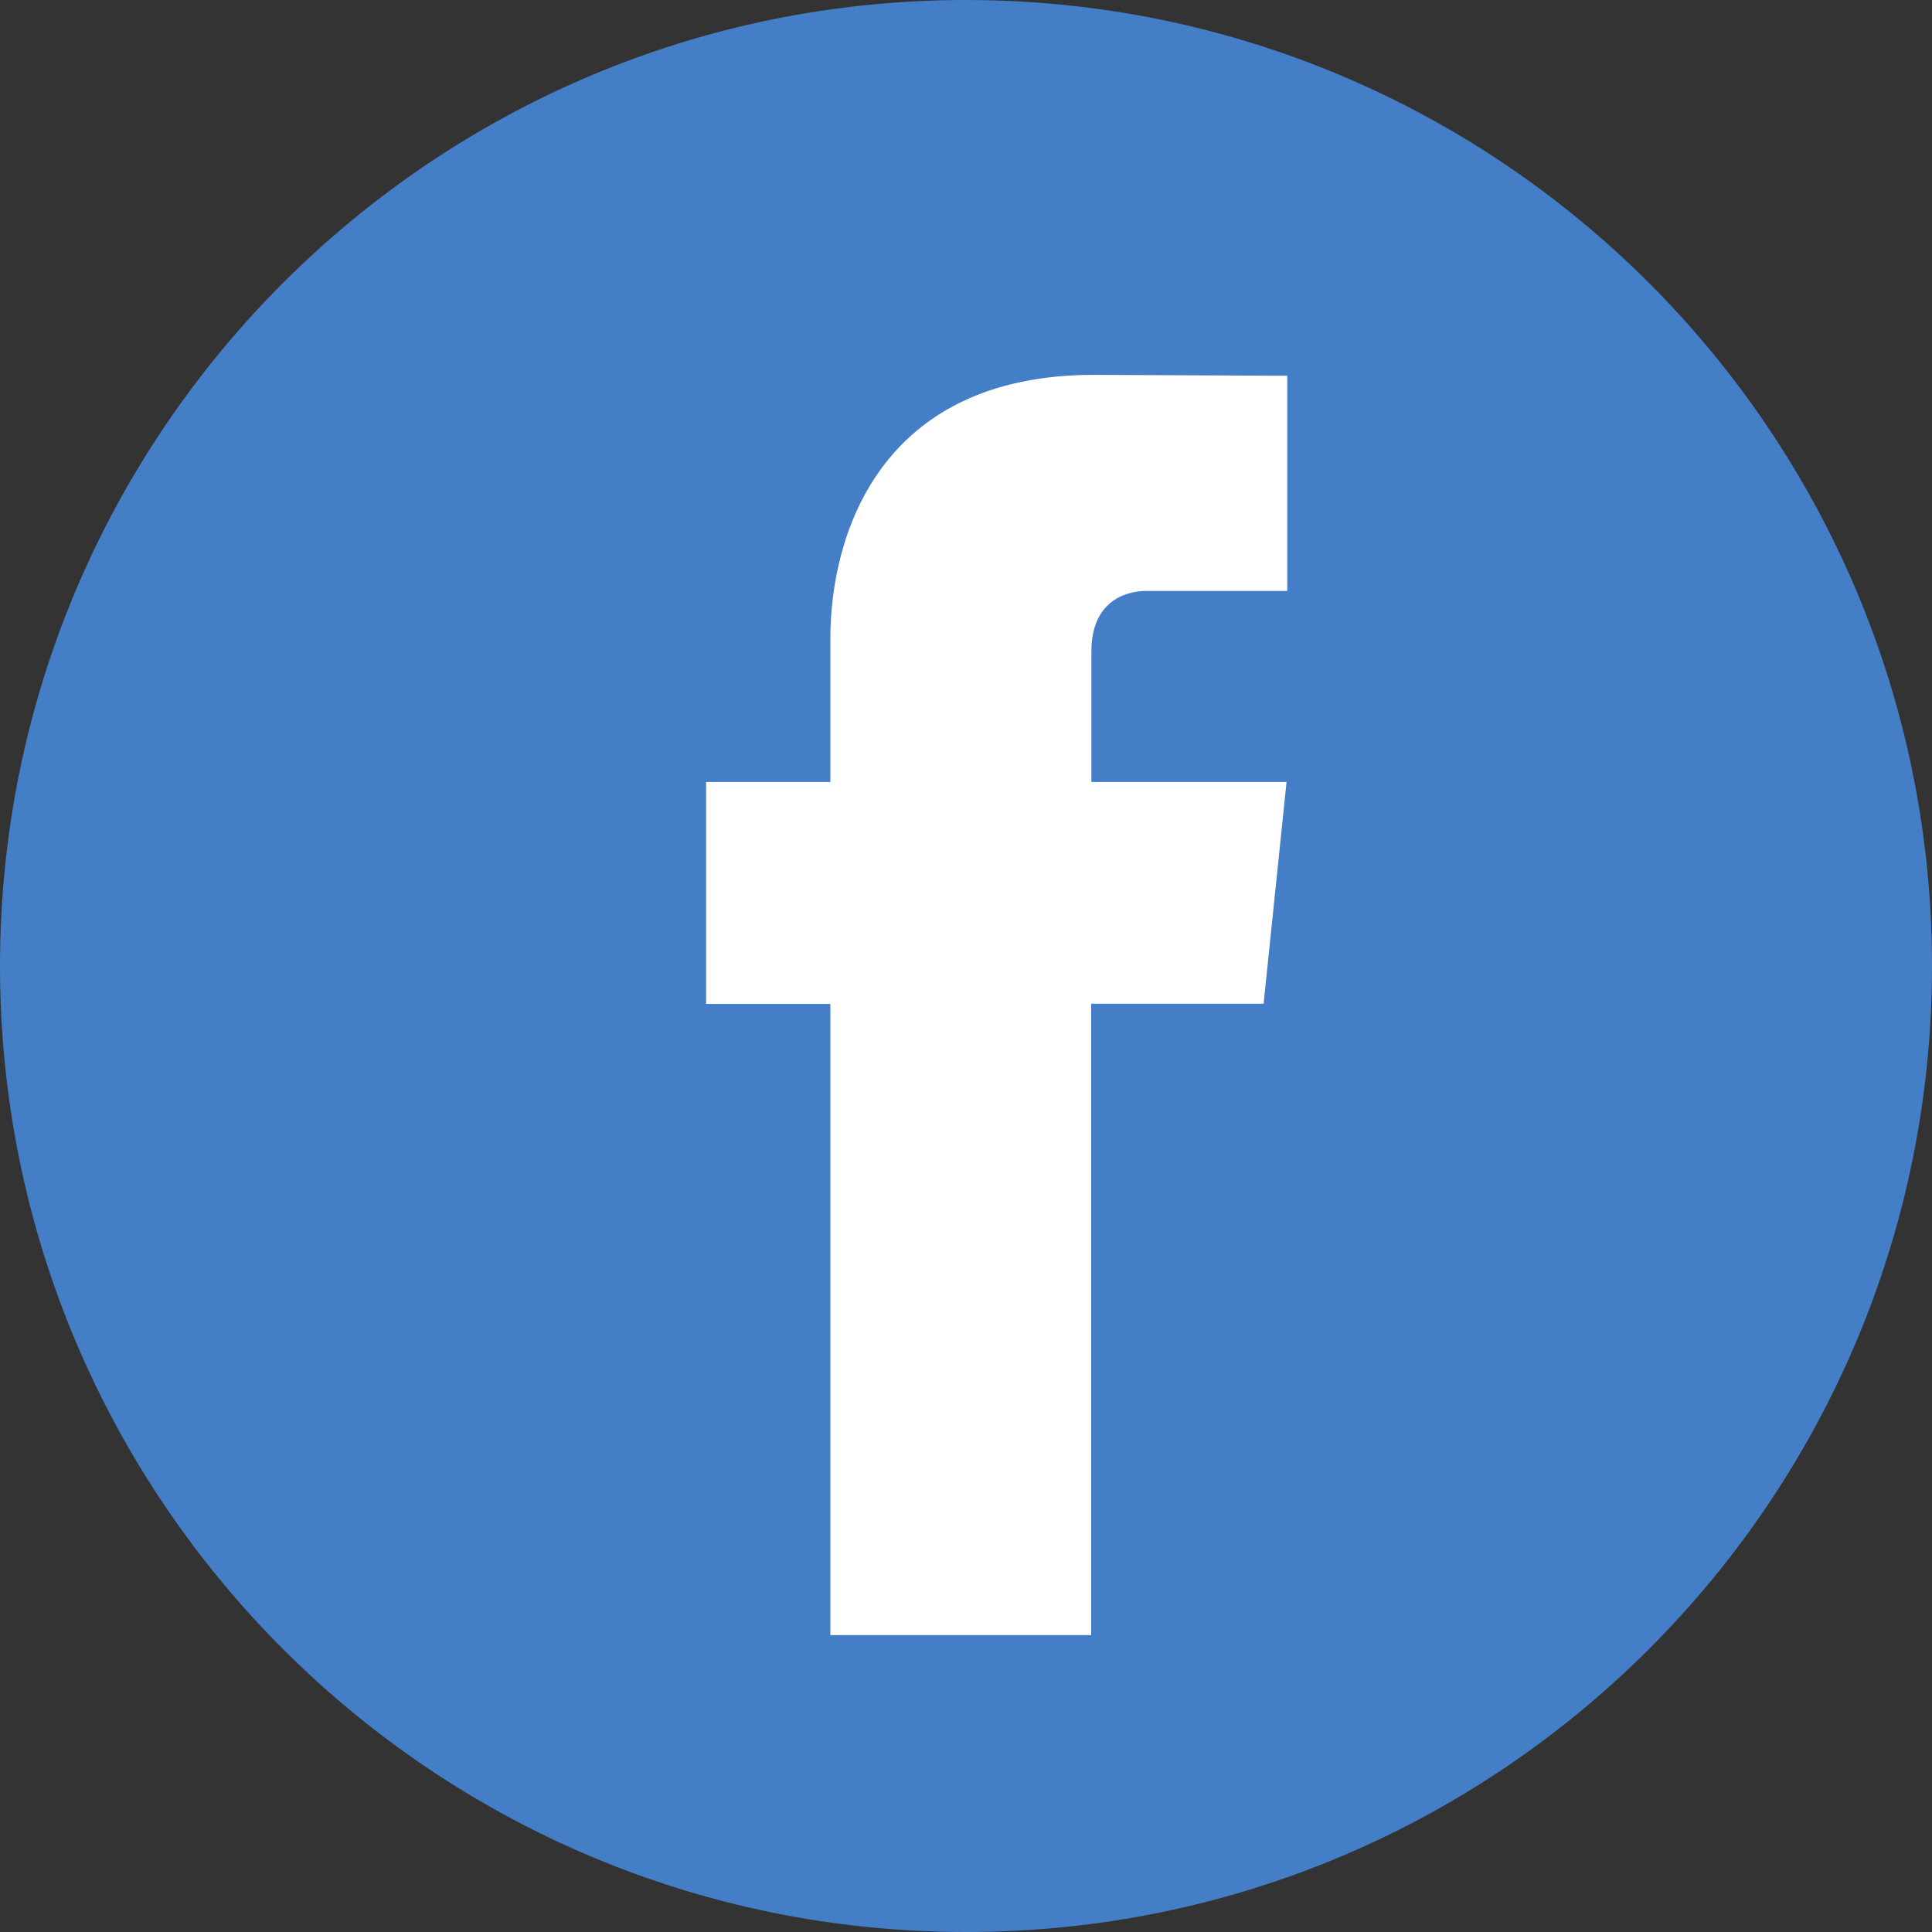 <?xml version="1.0" encoding="utf-8"?>
<!-- Generator: Adobe Illustrator 16.0.3, SVG Export Plug-In . SVG Version: 6.00 Build 0)  -->
<!DOCTYPE svg PUBLIC "-//W3C//DTD SVG 1.1//EN" "http://www.w3.org/Graphics/SVG/1.1/DTD/svg11.dtd">
<svg version="1.1" id="レイヤー_1" xmlns="http://www.w3.org/2000/svg" xmlns:xlink="http://www.w3.org/1999/xlink" x="0px"
	 y="0px" width="85.04px" height="85.04px" viewBox="0 0 85.04 85.04" enable-background="new 0 0 85.04 85.04"
	 xml:space="preserve">
<rect x="0" y="0" width="85.04" height="85.04" fill="#333333" stroke="none"/>
<path fill="#437EC7" d="M42.52,0C19.04,0,0,19.04,0,42.52C0,66,19.04,85.04,42.52,85.04C66,85.04,85.04,66,85.04,42.52
	C85.04,19.04,66,0,42.52,0z"/>
<path fill="#FFFFFF" d="M56.661,26.01H50.48c-1.01,0-2.44,0.51-2.44,2.66v5.75h8.59l-1.01,9.76h-7.59v27.79H36.55V44.19h-5.47v-9.77
	h5.47V28.1c0-4.52,2.15-11.6,11.6-11.6l8.511,0.04V26.01z"/>
</svg>
